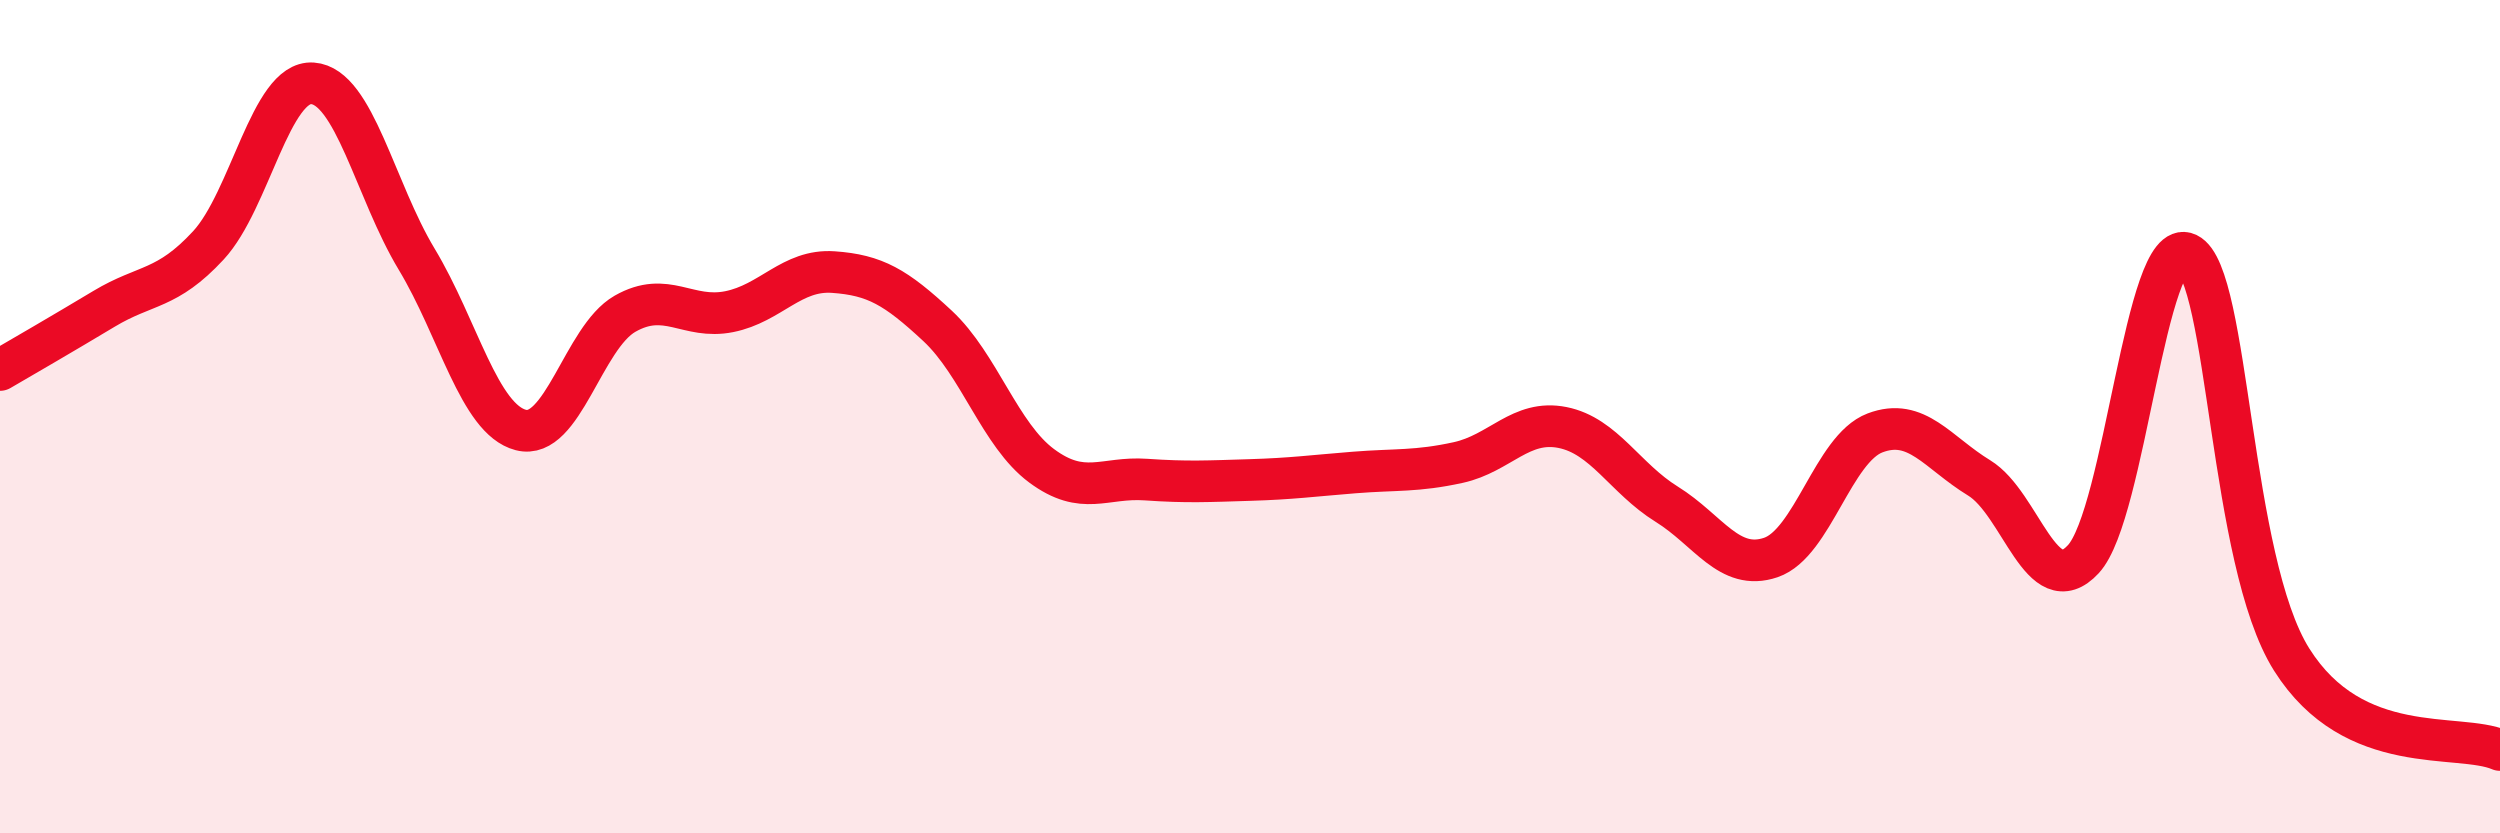 
    <svg width="60" height="20" viewBox="0 0 60 20" xmlns="http://www.w3.org/2000/svg">
      <path
        d="M 0,8.88 C 0.5,8.59 1.5,8.01 2.5,7.41 C 3.5,6.81 4,6.97 5,5.89 C 6,4.81 6.5,1.93 7.5,2 C 8.5,2.07 9,4.56 10,6.22 C 11,7.88 11.5,10.06 12.5,10.32 C 13.5,10.58 14,8.1 15,7.53 C 16,6.96 16.5,7.68 17.5,7.48 C 18.5,7.28 19,6.46 20,6.53 C 21,6.6 21.5,6.89 22.5,7.82 C 23.5,8.75 24,10.44 25,11.18 C 26,11.92 26.5,11.44 27.5,11.51 C 28.5,11.58 29,11.55 30,11.52 C 31,11.49 31.5,11.42 32.5,11.34 C 33.5,11.26 34,11.32 35,11.1 C 36,10.88 36.5,10.06 37.5,10.26 C 38.5,10.46 39,11.48 40,12.1 C 41,12.72 41.5,13.72 42.5,13.38 C 43.5,13.04 44,10.77 45,10.39 C 46,10.01 46.5,10.86 47.5,11.47 C 48.5,12.08 49,14.5 50,13.42 C 51,12.34 51.5,5.61 52.5,6.09 C 53.5,6.57 53.5,13.45 55,15.83 C 56.5,18.21 59,17.57 60,18L60 20L0 20Z"
        fill="#EB0A25"
        opacity="0.1"
        stroke-linecap="round"
        stroke-linejoin="round"
      />
      <path
        d="M 0,8.88 C 0.5,8.59 1.5,8.01 2.5,7.41 C 3.5,6.81 4,6.97 5,5.89 C 6,4.81 6.5,1.93 7.5,2 C 8.5,2.07 9,4.56 10,6.22 C 11,7.88 11.5,10.06 12.5,10.32 C 13.5,10.58 14,8.1 15,7.53 C 16,6.96 16.5,7.68 17.5,7.48 C 18.5,7.28 19,6.46 20,6.53 C 21,6.6 21.5,6.89 22.5,7.82 C 23.5,8.75 24,10.44 25,11.18 C 26,11.92 26.5,11.44 27.5,11.51 C 28.5,11.58 29,11.55 30,11.52 C 31,11.49 31.5,11.42 32.5,11.34 C 33.5,11.26 34,11.32 35,11.1 C 36,10.88 36.5,10.06 37.5,10.26 C 38.5,10.46 39,11.48 40,12.1 C 41,12.72 41.5,13.72 42.5,13.38 C 43.5,13.04 44,10.77 45,10.39 C 46,10.01 46.5,10.86 47.5,11.47 C 48.5,12.08 49,14.5 50,13.42 C 51,12.34 51.5,5.61 52.5,6.09 C 53.5,6.57 53.5,13.45 55,15.83 C 56.5,18.21 59,17.57 60,18"
        stroke="#EB0A25"
        stroke-width="1"
        fill="none"
        stroke-linecap="round"
        stroke-linejoin="round"
      />
    </svg>
  